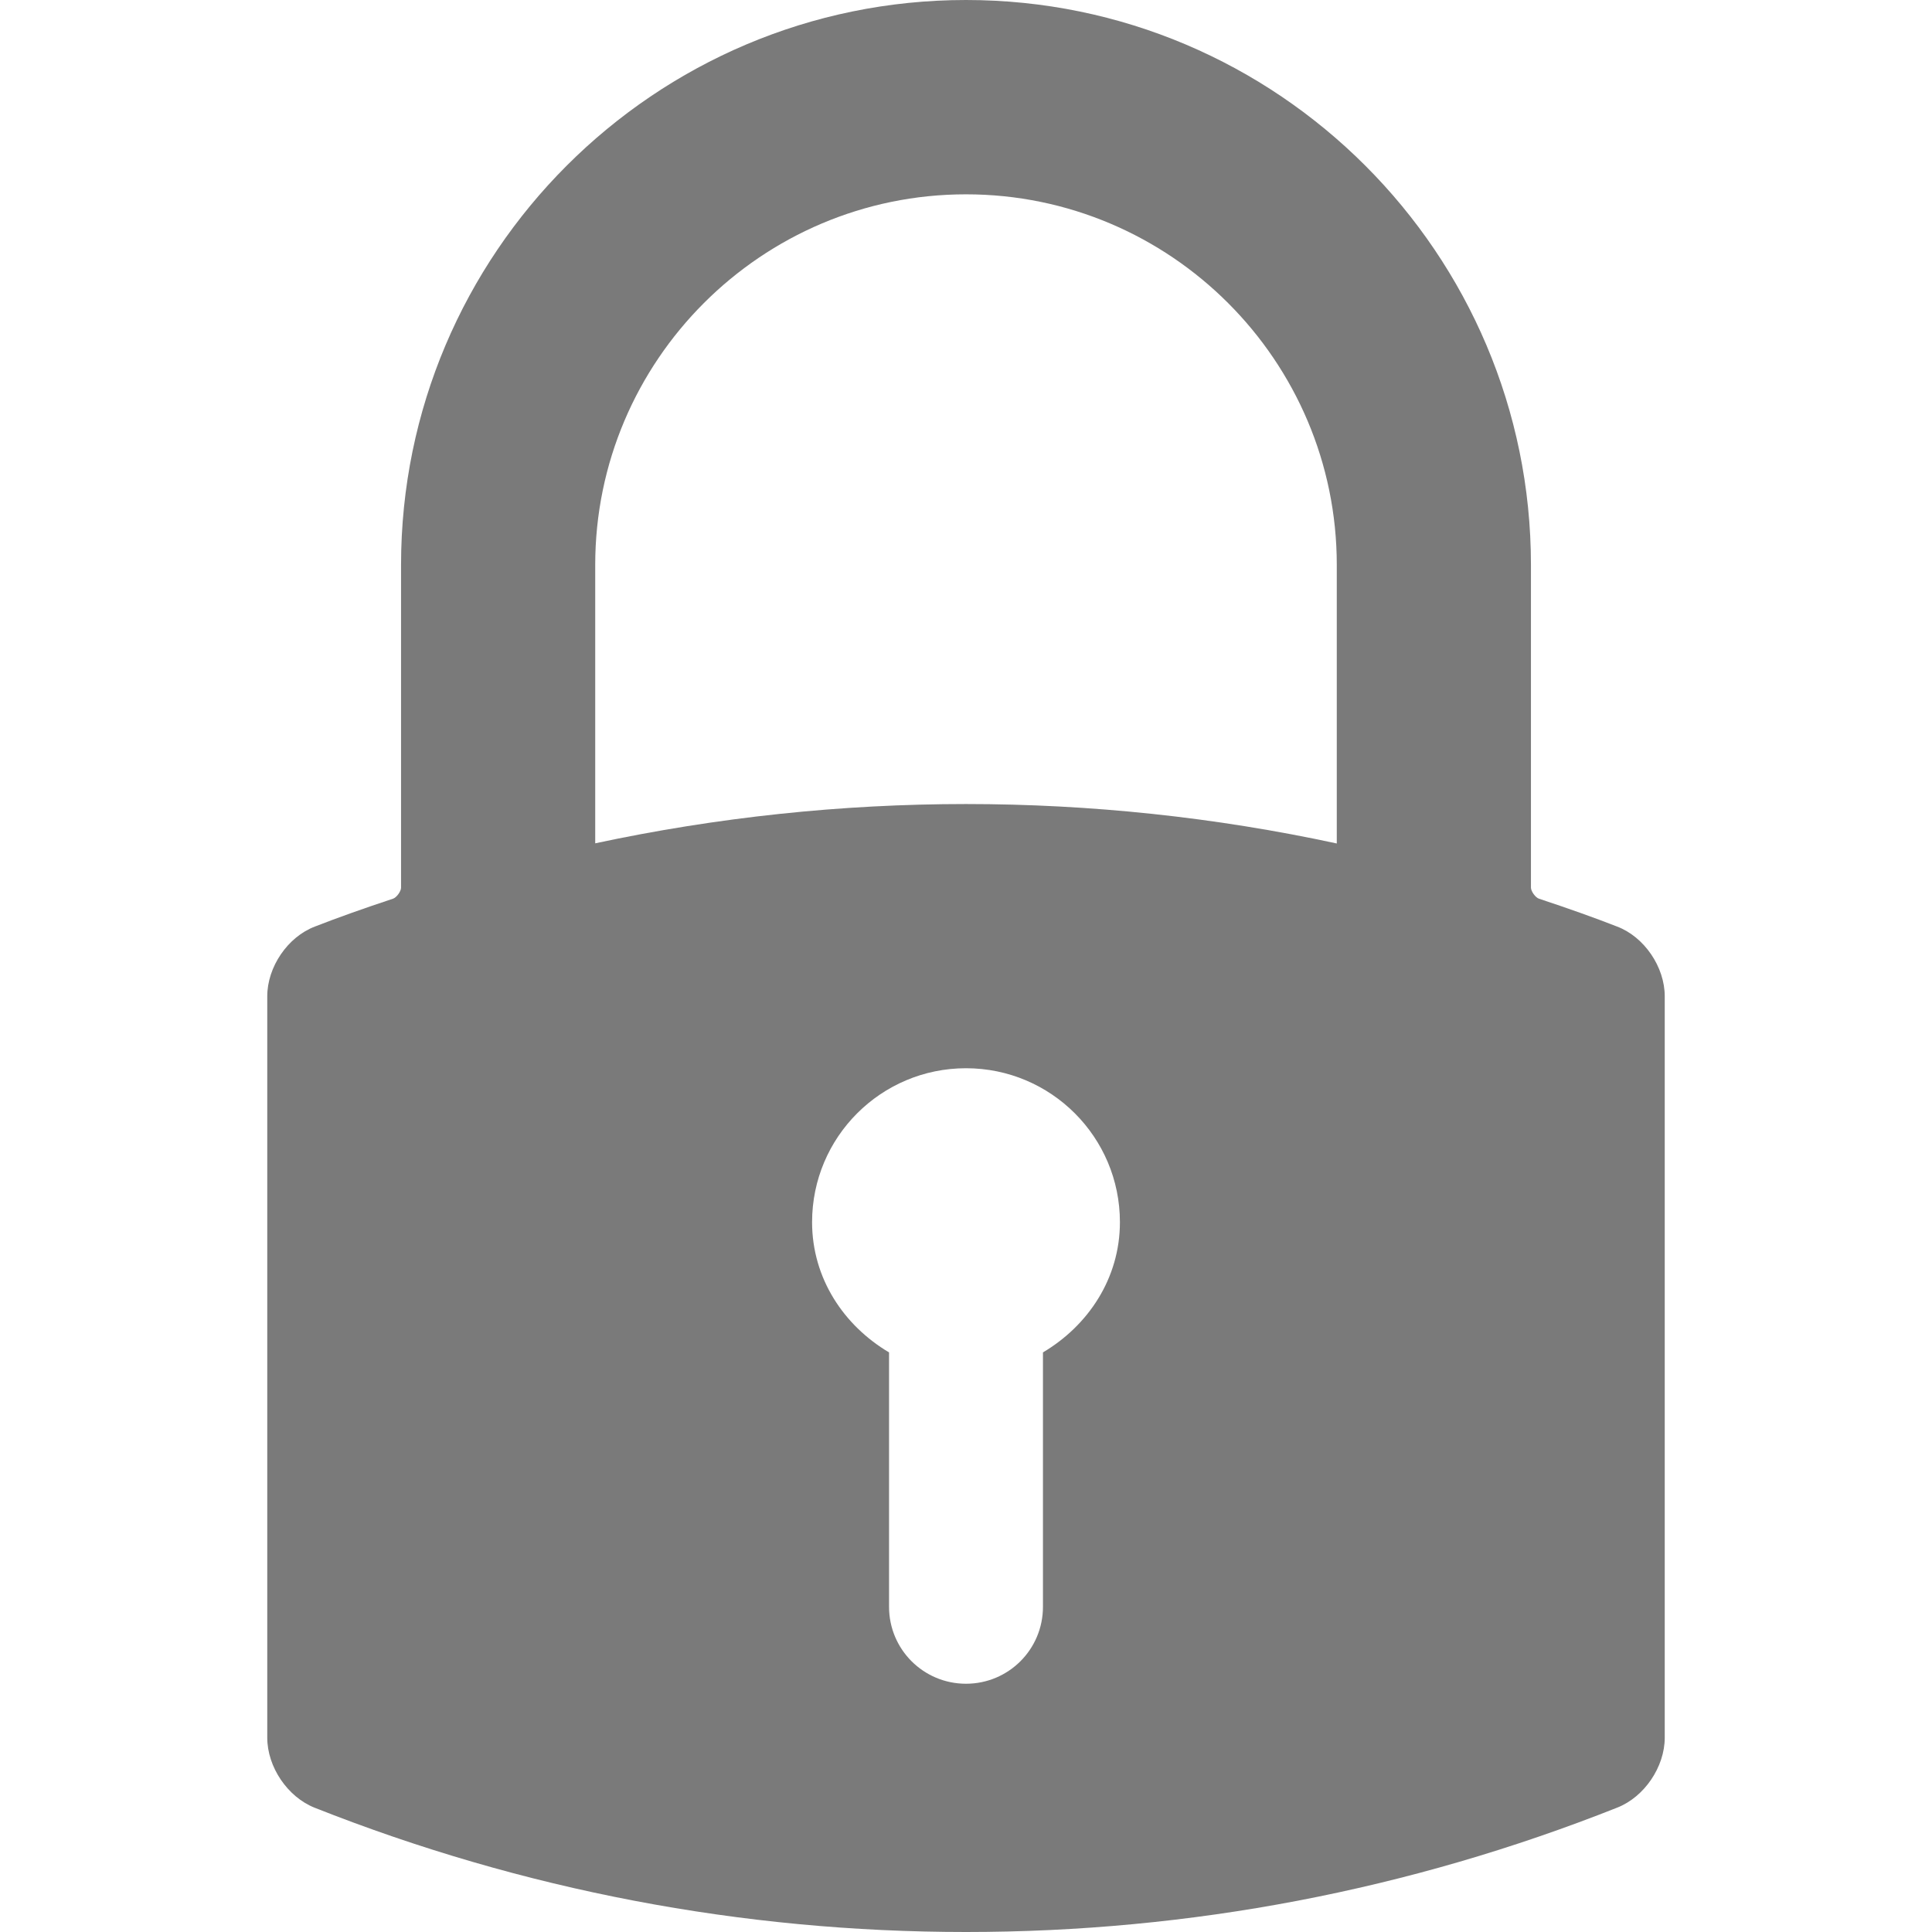 <?xml version="1.0" encoding="UTF-8"?> <svg xmlns="http://www.w3.org/2000/svg" width="12" height="12" viewBox="0 0 12 12" fill="none"> <g clip-path="url(#clip0)"> <path d="M6 0C4.065 0 2.491 1.574 2.491 3.509V5.514C2.491 5.536 2.463 5.575 2.441 5.582C2.251 5.645 2.097 5.7 1.956 5.755C1.787 5.819 1.66 6.006 1.66 6.188V10.793C1.66 10.975 1.786 11.161 1.954 11.228C3.247 11.74 4.609 12 6 12C7.391 12 8.753 11.74 10.046 11.227C10.213 11.161 10.34 10.975 10.34 10.793V6.188C10.34 6.006 10.213 5.819 10.044 5.755C9.903 5.7 9.749 5.645 9.559 5.582C9.537 5.575 9.509 5.536 9.509 5.513V3.509C9.509 1.574 7.935 0 6 0ZM5.044 7.591C5.044 7.063 5.472 6.635 6 6.635C6.528 6.635 6.956 7.063 6.956 7.591C6.956 7.941 6.758 8.234 6.478 8.4V9.98C6.478 10.245 6.264 10.458 6 10.458C5.736 10.458 5.522 10.245 5.522 9.98V8.4C5.242 8.234 5.044 7.941 5.044 7.591ZM8.303 3.509V5.239C7.548 5.076 6.773 4.994 6 4.994C5.228 4.994 4.454 5.076 3.697 5.238V3.509C3.697 2.24 4.73 1.207 6 1.207C7.27 1.207 8.303 2.24 8.303 3.509Z" fill="#7A7A7A"></path> </g> <defs> <clipPath id="clip0"> <rect width="12" height="12" fill="white"></rect> </clipPath> </defs> </svg> 
